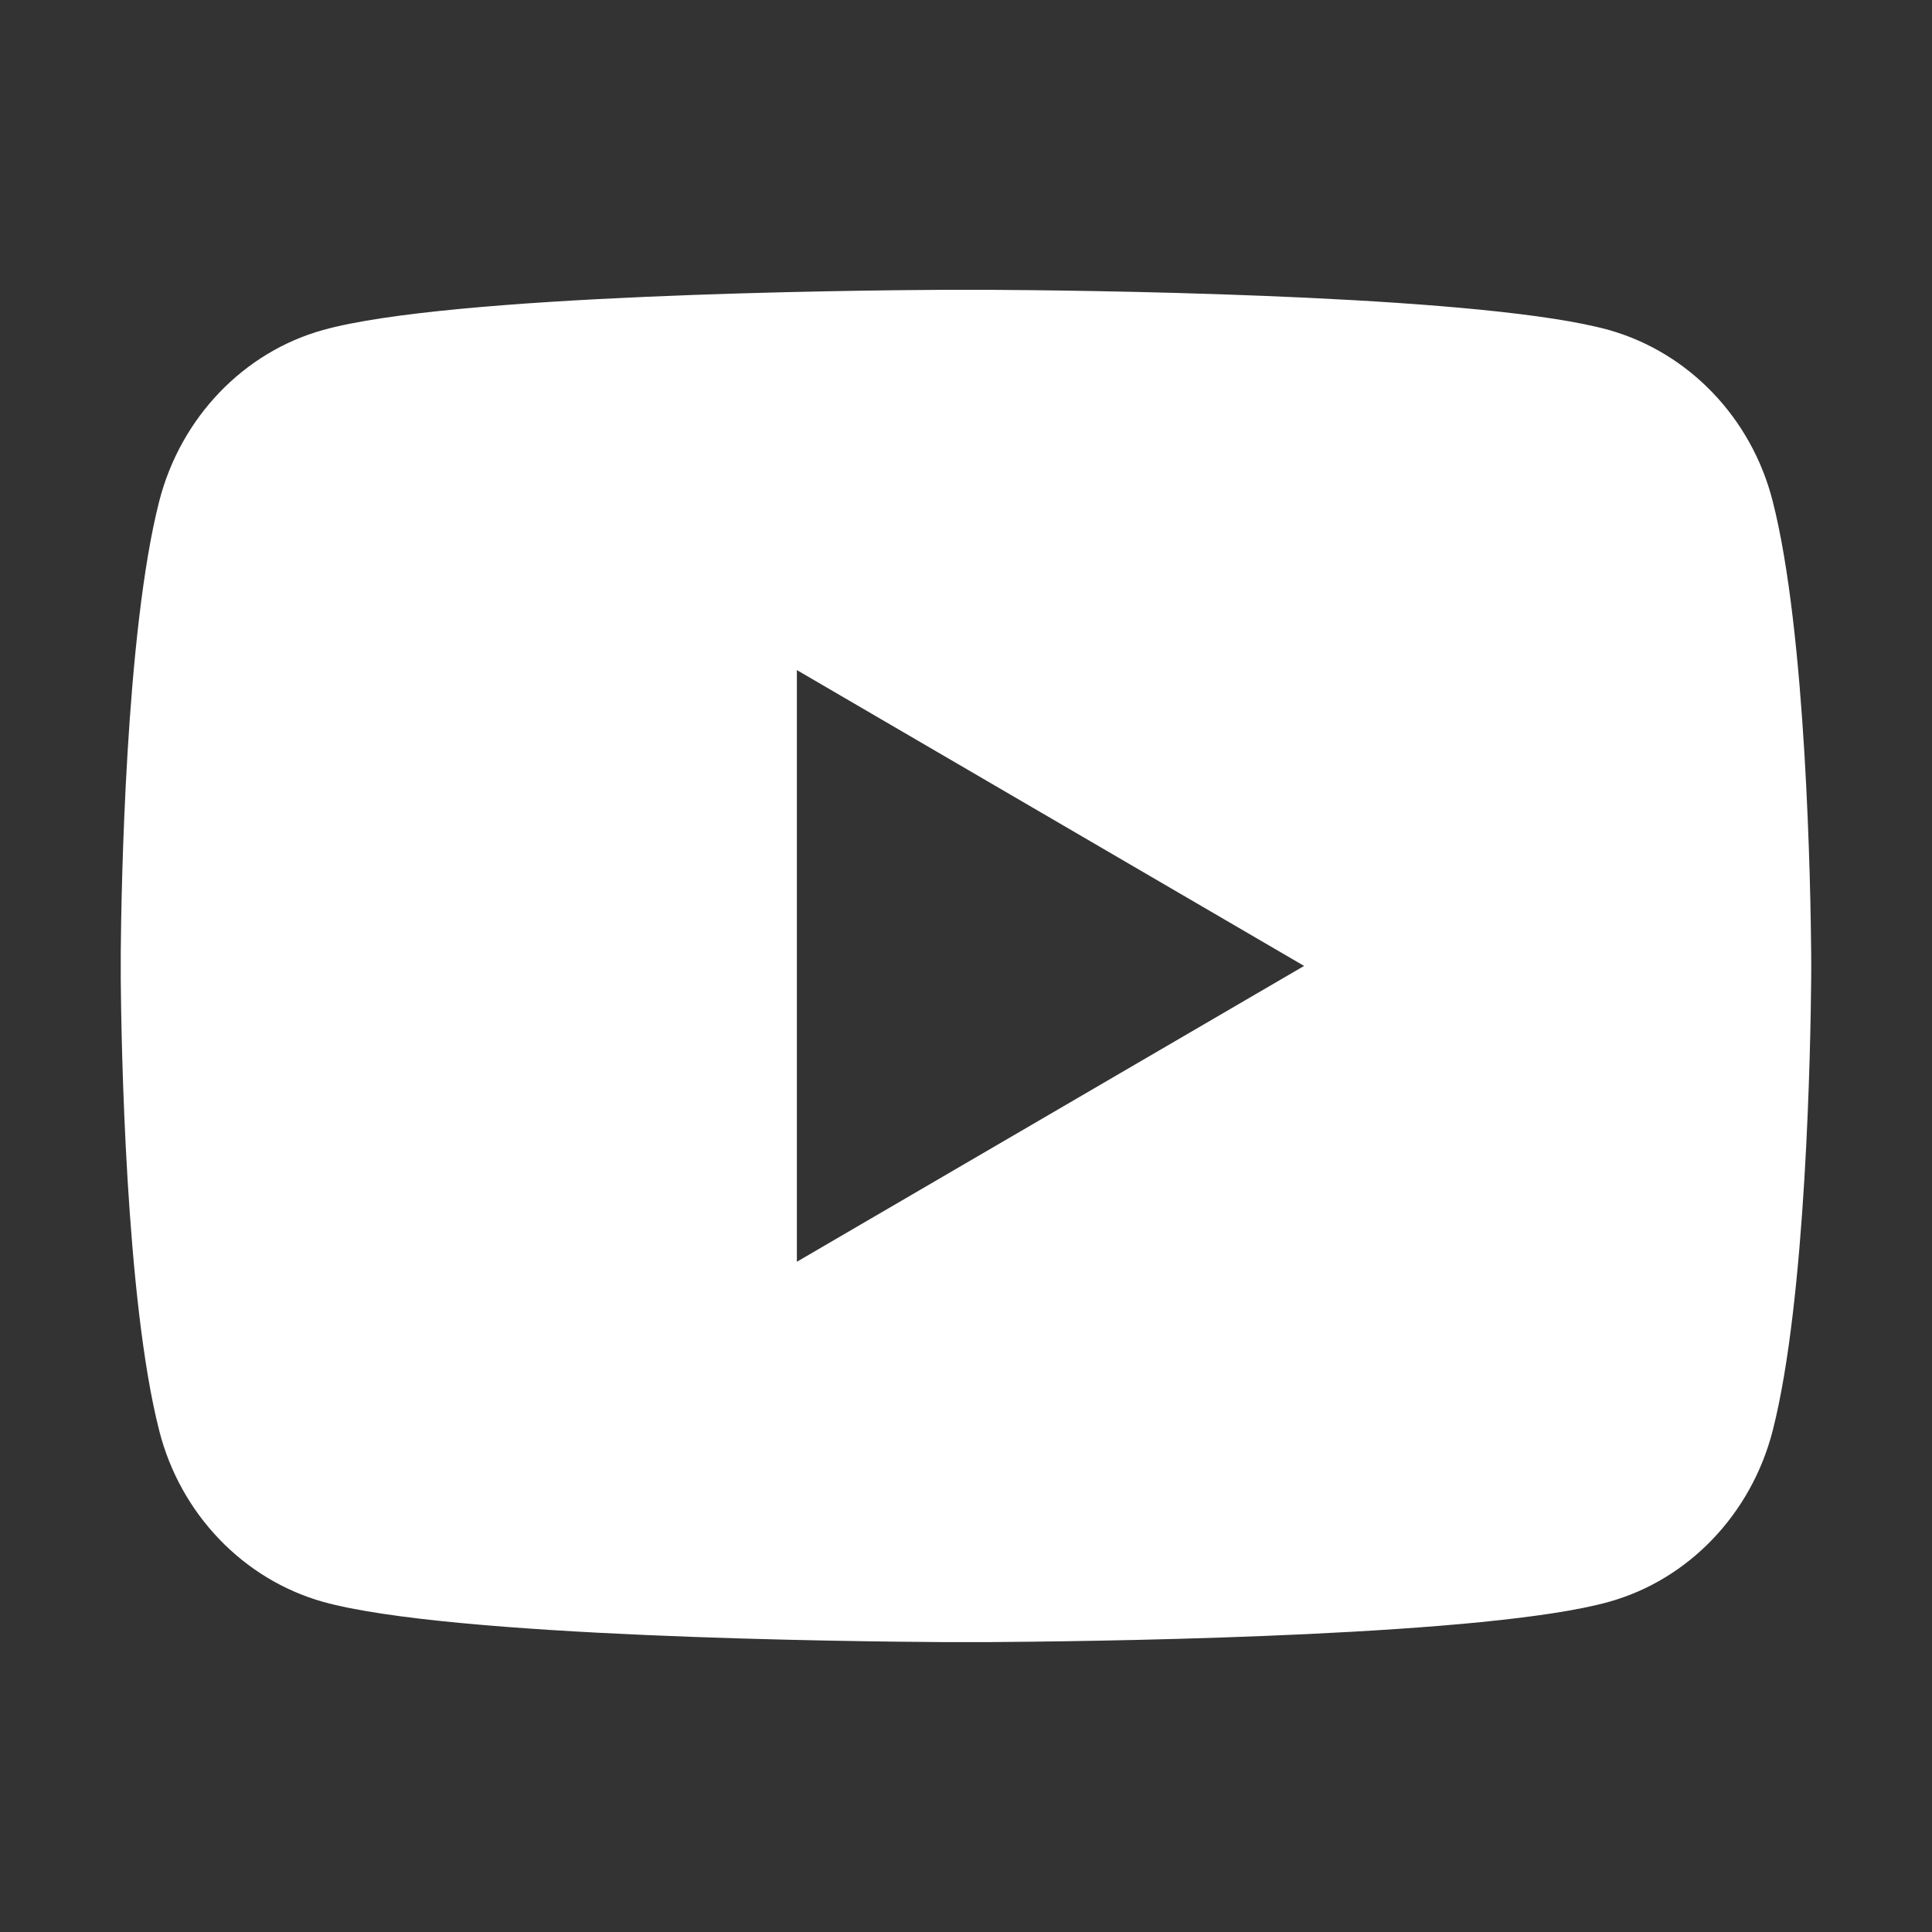 <svg width="24" height="24" viewBox="0 0 24 24" fill="none" xmlns="http://www.w3.org/2000/svg">
	<rect x="0" y="0" width="24" height="24" fill="#333333" stroke="none"/>
	<path d="M12.257 3.6C12.817 3.603 14.221 3.616 15.711 3.676L16.24 3.699C17.741 3.77 19.241 3.892 19.985 4.099C20.977 4.378 21.757 5.191 22.02 6.222C22.44 7.859 22.492 11.054 22.499 11.828L22.5 11.988V11.999C22.5 11.999 22.5 12.003 22.5 12.01L22.499 12.171C22.492 12.944 22.44 16.139 22.02 17.776C21.753 18.811 20.973 19.624 19.985 19.899C19.241 20.107 17.741 20.228 16.24 20.299L15.711 20.322C14.221 20.382 12.817 20.395 12.257 20.399L12.01 20.399H11.999C11.999 20.399 11.996 20.399 11.989 20.399L11.743 20.399C10.556 20.392 5.593 20.338 4.014 19.899C3.022 19.62 2.242 18.807 1.979 17.776C1.559 16.139 1.507 12.944 1.5 12.171V11.828C1.507 11.054 1.559 7.859 1.979 6.222C2.246 5.187 3.026 4.374 4.014 4.099C5.593 3.66 10.556 3.606 11.743 3.6H12.257ZM9.899 8.324V15.674L16.2 11.999L9.899 8.324Z" fill="white" />
</svg>

